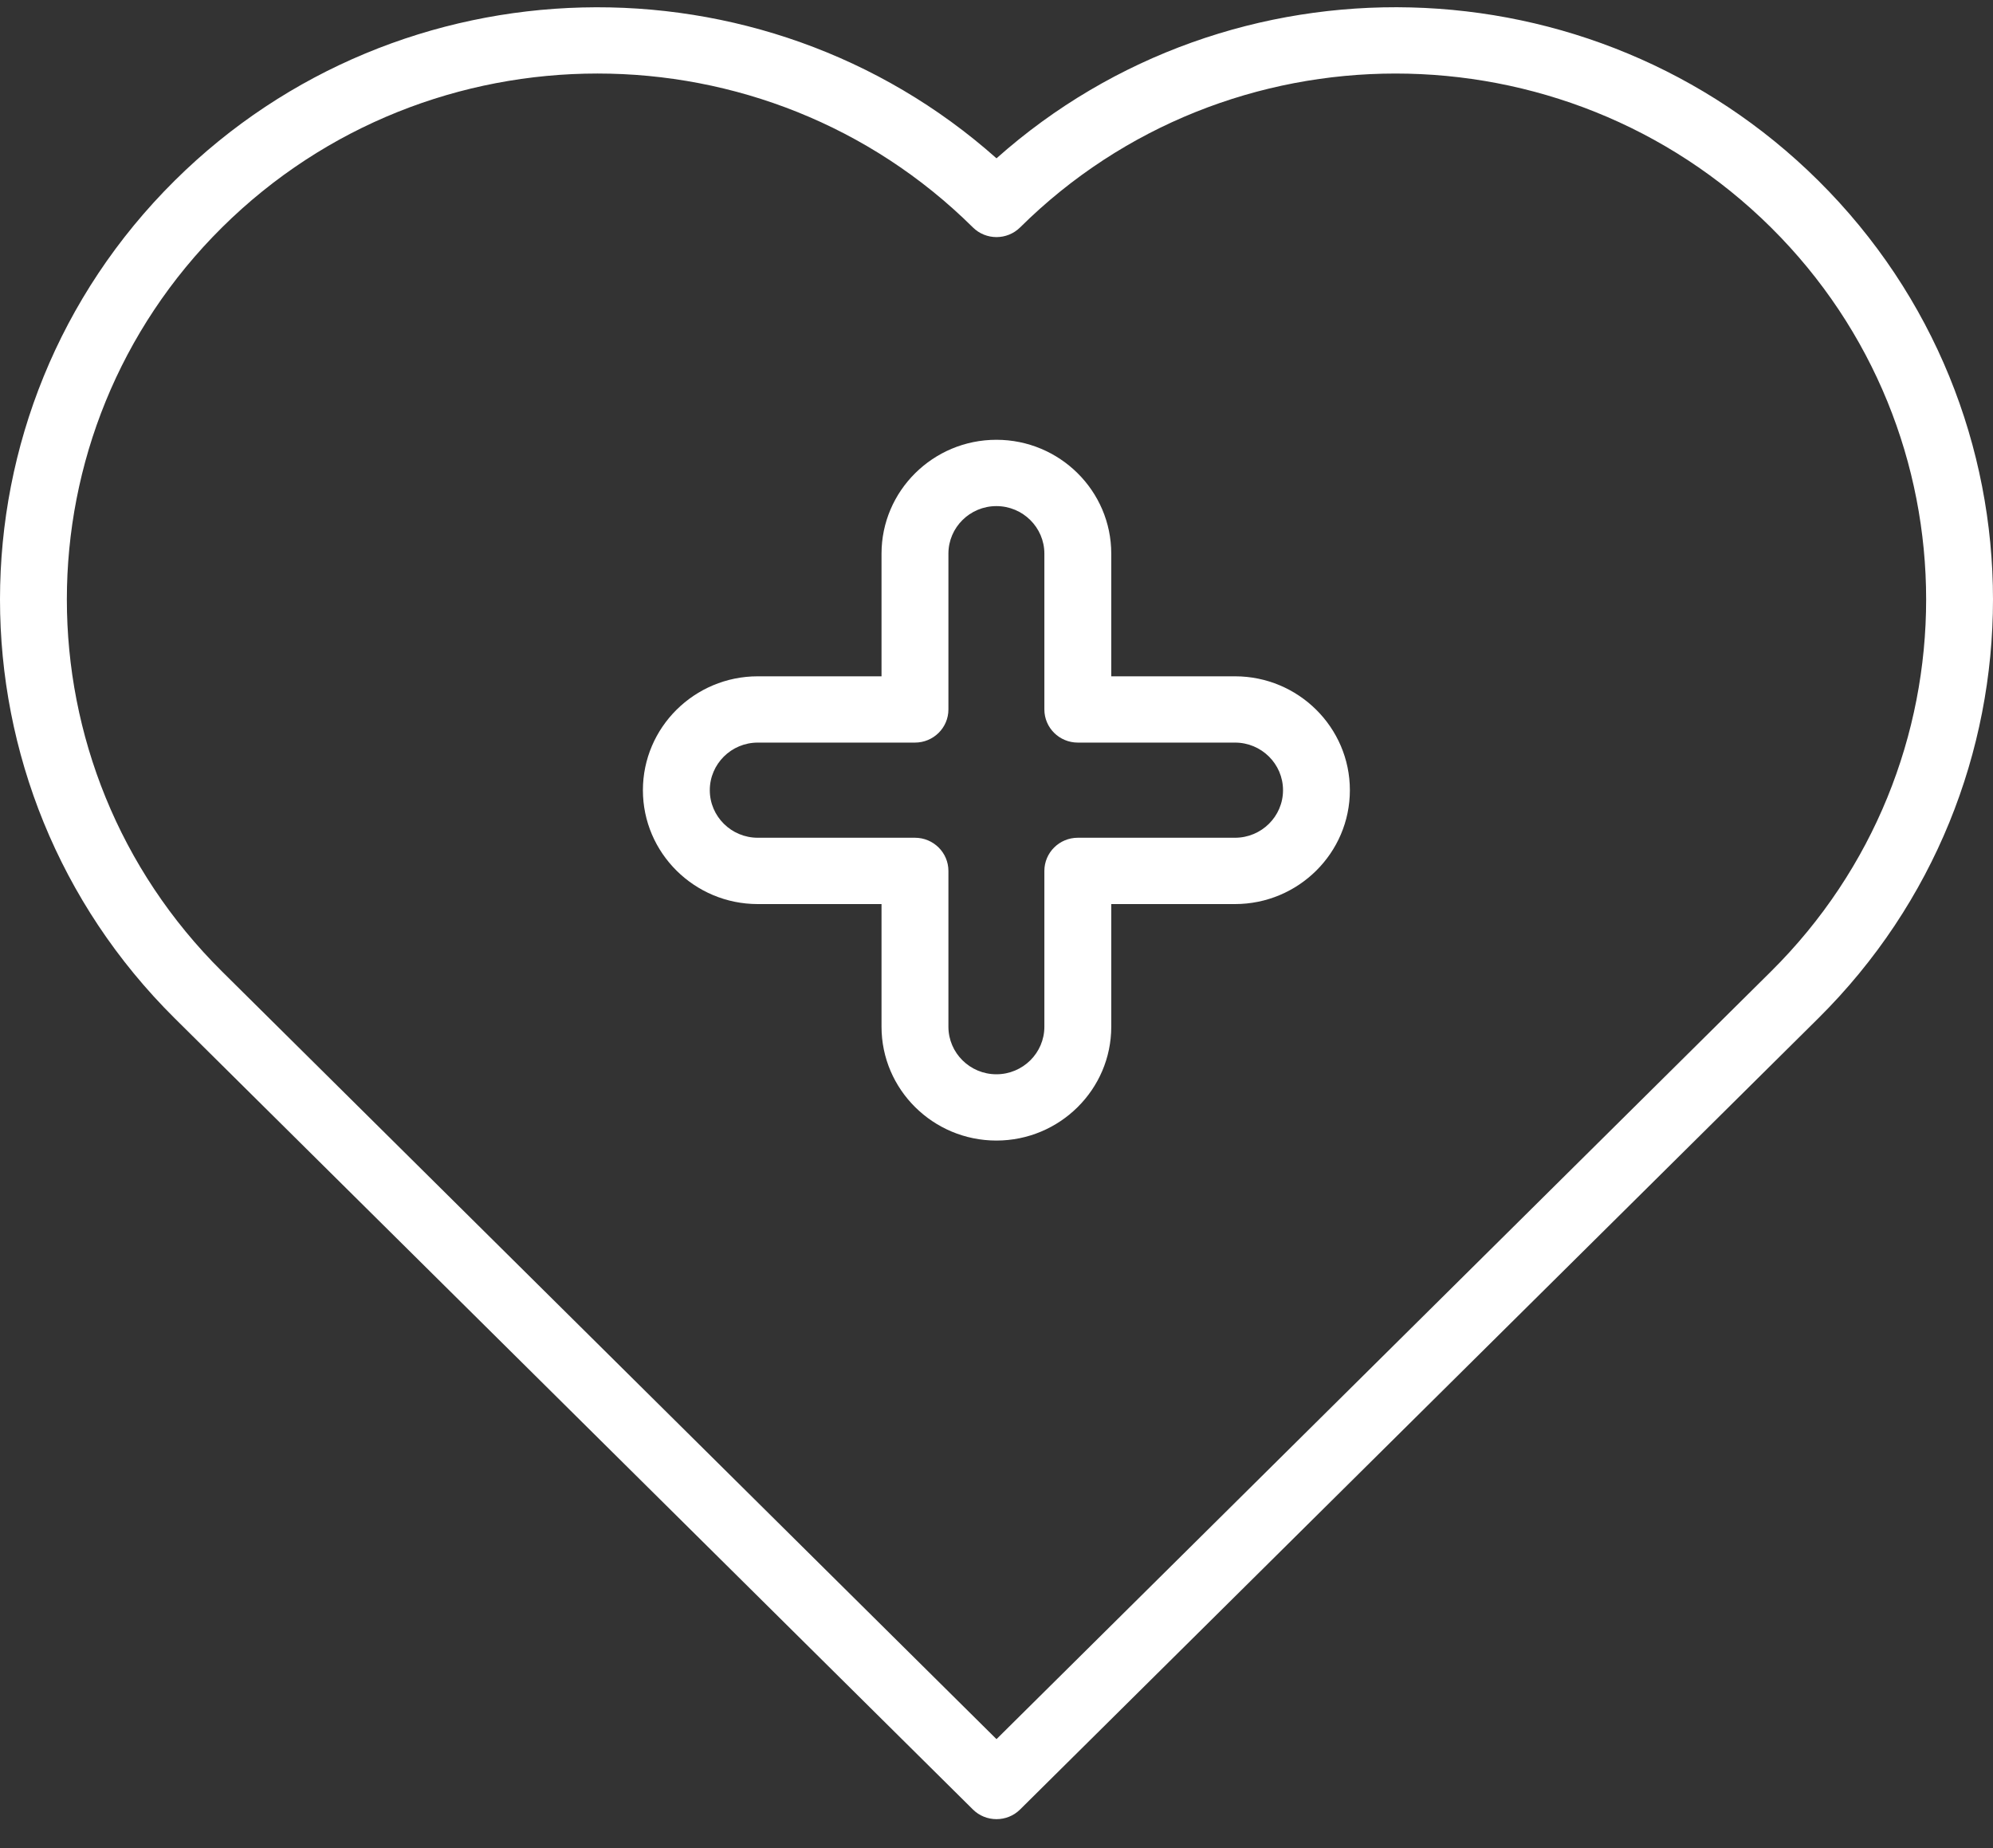 <svg width="55" height="51" viewBox="0 0 55 51" fill="none" xmlns="http://www.w3.org/2000/svg">
<rect x="0" y="0" width="55" height="51" fill="#333333" stroke="none"/>
<path d="M26.848 49.932C27.027 50.111 27.264 50.2 27.5 50.2C27.736 50.2 27.973 50.111 28.152 49.932L50.176 28.103C56.608 21.728 56.608 11.356 50.176 4.981C43.957 -1.183 33.968 -1.387 27.5 4.369C21.032 -1.385 11.043 -1.182 4.824 4.981C-1.608 11.356 -1.608 21.728 4.824 28.103L26.848 49.932ZM6.129 6.275C8.986 3.444 12.736 2.029 16.488 2.029C20.239 2.029 23.991 3.445 26.848 6.275C27.208 6.632 27.792 6.632 28.152 6.275C33.865 0.614 43.159 0.614 48.871 6.275C54.583 11.936 54.583 21.148 48.871 26.81L27.5 47.992L6.129 26.81C0.417 21.148 0.417 11.936 6.129 6.275Z" fill="white"/>
<path d="M20.912 24.948H24.327V28.333C24.327 30.065 25.749 31.474 27.497 31.474C29.245 31.474 30.667 30.065 30.667 28.333V24.948H34.082C35.83 24.948 37.252 23.538 37.252 21.806C37.252 20.073 35.83 18.663 34.082 18.663H30.667V15.278C30.667 13.546 29.245 12.136 27.497 12.136C25.749 12.136 24.327 13.546 24.327 15.278V18.663H20.912C19.164 18.663 17.742 20.073 17.742 21.806C17.742 23.538 19.164 24.948 20.912 24.948ZM20.912 20.492H25.25C25.759 20.492 26.173 20.083 26.173 19.578V15.278C26.173 14.554 26.767 13.966 27.497 13.966C28.227 13.966 28.821 14.555 28.821 15.278V19.578C28.821 20.083 29.235 20.492 29.744 20.492H34.082C34.813 20.492 35.407 21.081 35.407 21.806C35.407 22.53 34.812 23.118 34.082 23.118H29.744C29.235 23.118 28.821 23.528 28.821 24.033V28.333C28.821 29.057 28.227 29.645 27.497 29.645C26.767 29.645 26.173 29.056 26.173 28.333V24.033C26.173 23.528 25.759 23.118 25.25 23.118H20.912C20.181 23.118 19.588 22.529 19.588 21.806C19.588 21.082 20.181 20.492 20.912 20.492Z" fill="white"/>
</svg>
